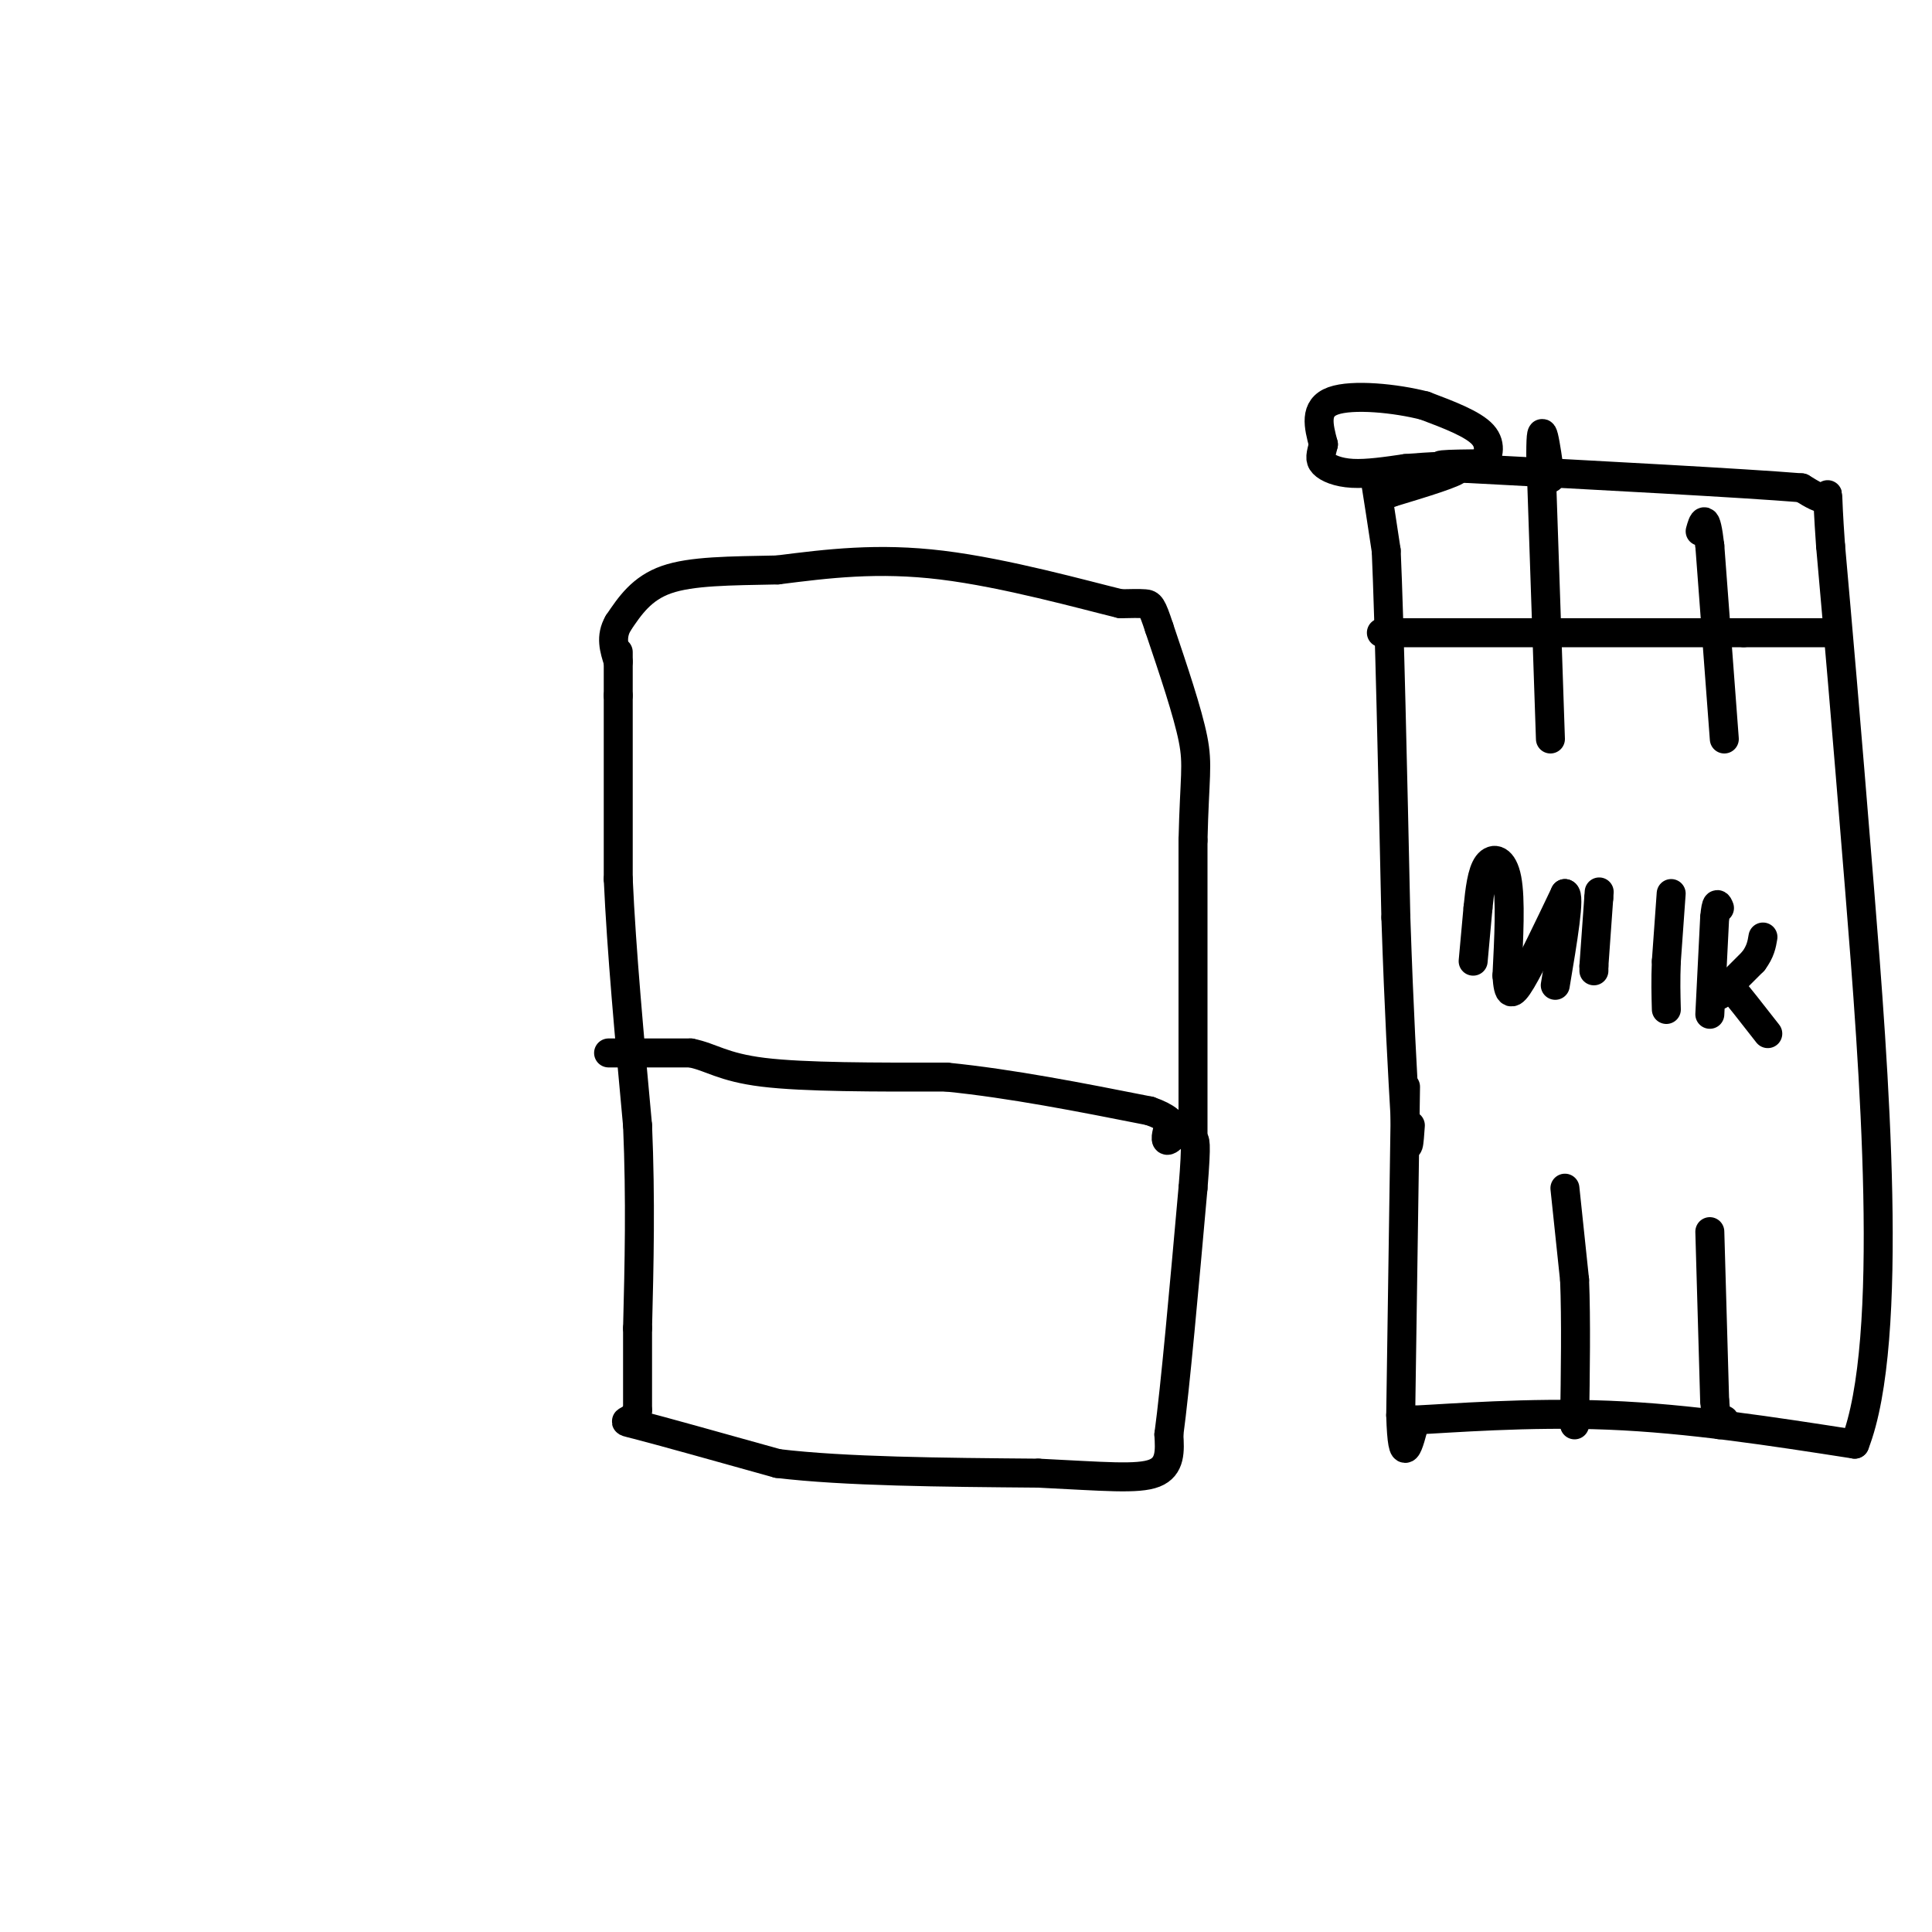 <svg viewBox='0 0 400 400' version='1.1' xmlns='http://www.w3.org/2000/svg' xmlns:xlink='http://www.w3.org/1999/xlink'><g fill='none' stroke='rgb(0,0,0)' stroke-width='6' stroke-linecap='round' stroke-linejoin='round'><path d='M128,135c0.000,0.000 0.000,9.000 0,9'/><path d='M128,144c0.000,7.833 0.000,22.917 0,38'/><path d='M128,182c0.667,14.833 2.333,32.917 4,51'/><path d='M132,233c0.667,15.500 0.333,28.750 0,42'/><path d='M132,275c0.000,9.833 0.000,13.417 0,17'/><path d='M132,292c-1.289,2.956 -4.511,1.844 0,3c4.511,1.156 16.756,4.578 29,8'/><path d='M161,303c13.833,1.667 33.917,1.833 54,2'/><path d='M215,305c13.600,0.667 20.600,1.333 24,0c3.400,-1.333 3.200,-4.667 3,-8'/><path d='M242,297c1.333,-9.833 3.167,-30.417 5,-51'/><path d='M247,246c0.833,-10.167 0.417,-10.083 0,-10'/><path d='M247,236c0.000,-12.000 0.000,-37.000 0,-62'/><path d='M247,174c0.311,-13.289 1.089,-15.511 0,-21c-1.089,-5.489 -4.044,-14.244 -7,-23'/><path d='M240,130c-1.533,-4.689 -1.867,-4.911 -3,-5c-1.133,-0.089 -3.067,-0.044 -5,0'/><path d='M232,125c-7.489,-1.822 -23.711,-6.378 -37,-8c-13.289,-1.622 -23.644,-0.311 -34,1'/><path d='M161,118c-9.956,0.200 -17.844,0.200 -23,2c-5.156,1.800 -7.578,5.400 -10,9'/><path d='M128,129c-1.667,2.833 -0.833,5.417 0,8'/><path d='M126,218c0.000,0.000 17.000,0.000 17,0'/><path d='M143,218c4.289,0.844 6.511,2.956 15,4c8.489,1.044 23.244,1.022 38,1'/><path d='M196,223c13.333,1.333 27.667,4.167 42,7'/><path d='M238,230c7.422,2.556 4.978,5.444 4,6c-0.978,0.556 -0.489,-1.222 0,-3'/><path d='M291,225c0.000,0.000 -1.000,68.000 -1,68'/><path d='M290,293c0.333,11.500 1.667,6.250 3,1'/><path d='M293,294c7.089,-0.333 23.311,-1.667 40,-1c16.689,0.667 33.844,3.333 51,6'/><path d='M384,299c8.422,-21.467 3.978,-78.133 1,-115c-2.978,-36.867 -4.489,-53.933 -6,-71'/><path d='M379,113c-0.933,-13.178 -0.267,-10.622 -1,-10c-0.733,0.622 -2.867,-0.689 -5,-2'/><path d='M373,101c-12.333,-1.000 -40.667,-2.500 -69,-4'/><path d='M304,97c-11.000,-0.833 -4.000,-0.917 3,-1'/><path d='M307,96c1.000,-1.222 2.000,-3.778 0,-6c-2.000,-2.222 -7.000,-4.111 -12,-6'/><path d='M295,84c-6.000,-1.556 -15.000,-2.444 -19,-1c-4.000,1.444 -3.000,5.222 -2,9'/><path d='M274,92c-0.536,2.167 -0.875,3.083 0,4c0.875,0.917 2.964,1.833 6,2c3.036,0.167 7.018,-0.417 11,-1'/><path d='M291,97c4.778,-0.378 11.222,-0.822 11,0c-0.222,0.822 -7.111,2.911 -14,5'/><path d='M288,102c-2.933,-0.022 -3.267,-2.578 -3,-1c0.267,1.578 1.133,7.289 2,13'/><path d='M287,114c0.667,14.833 1.333,45.417 2,76'/><path d='M289,190c0.667,19.833 1.333,31.417 2,43'/><path d='M291,233c0.500,7.167 0.750,3.583 1,0'/><path d='M305,199c0.000,0.000 1.000,-11.000 1,-11'/><path d='M306,188c0.369,-3.679 0.792,-7.375 2,-9c1.208,-1.625 3.202,-1.179 4,3c0.798,4.179 0.399,12.089 0,20'/><path d='M312,202c0.267,4.133 0.933,4.467 3,1c2.067,-3.467 5.533,-10.733 9,-18'/><path d='M324,185c1.167,0.167 -0.417,9.583 -2,19'/><path d='M330,201c0.000,0.000 0.000,-1.000 0,-1'/><path d='M330,200c0.167,-2.500 0.583,-8.250 1,-14'/><path d='M331,186c0.167,-2.333 0.083,-1.167 0,0'/><path d='M346,185c0.000,0.000 -1.000,14.000 -1,14'/><path d='M345,199c-0.167,4.000 -0.083,7.000 0,10'/><path d='M354,210c0.000,0.000 1.000,-20.000 1,-20'/><path d='M355,190c0.333,-3.667 0.667,-2.833 1,-2'/><path d='M356,206c0.000,0.000 7.000,-7.000 7,-7'/><path d='M363,199c1.500,-2.000 1.750,-3.500 2,-5'/><path d='M357,204c0.000,0.000 1.000,0.000 1,0'/><path d='M358,204c1.500,1.667 4.750,5.833 8,10'/><path d='M324,246c0.000,0.000 2.000,19.000 2,19'/><path d='M326,265c0.333,8.167 0.167,19.083 0,30'/><path d='M354,255c0.000,0.000 1.000,35.000 1,35'/><path d='M355,290c0.500,6.500 1.250,5.250 2,4'/><path d='M321,153c0.000,0.000 -2.000,-59.000 -2,-59'/><path d='M319,94c0.000,-9.000 1.000,-2.000 2,5'/><path d='M357,153c0.000,0.000 -3.000,-40.000 -3,-40'/><path d='M354,113c-0.833,-7.167 -1.417,-5.083 -2,-3'/><path d='M286,131c0.000,0.000 75.000,0.000 75,0'/><path d='M361,131c15.667,0.000 17.333,0.000 19,0'/></g>
</svg>